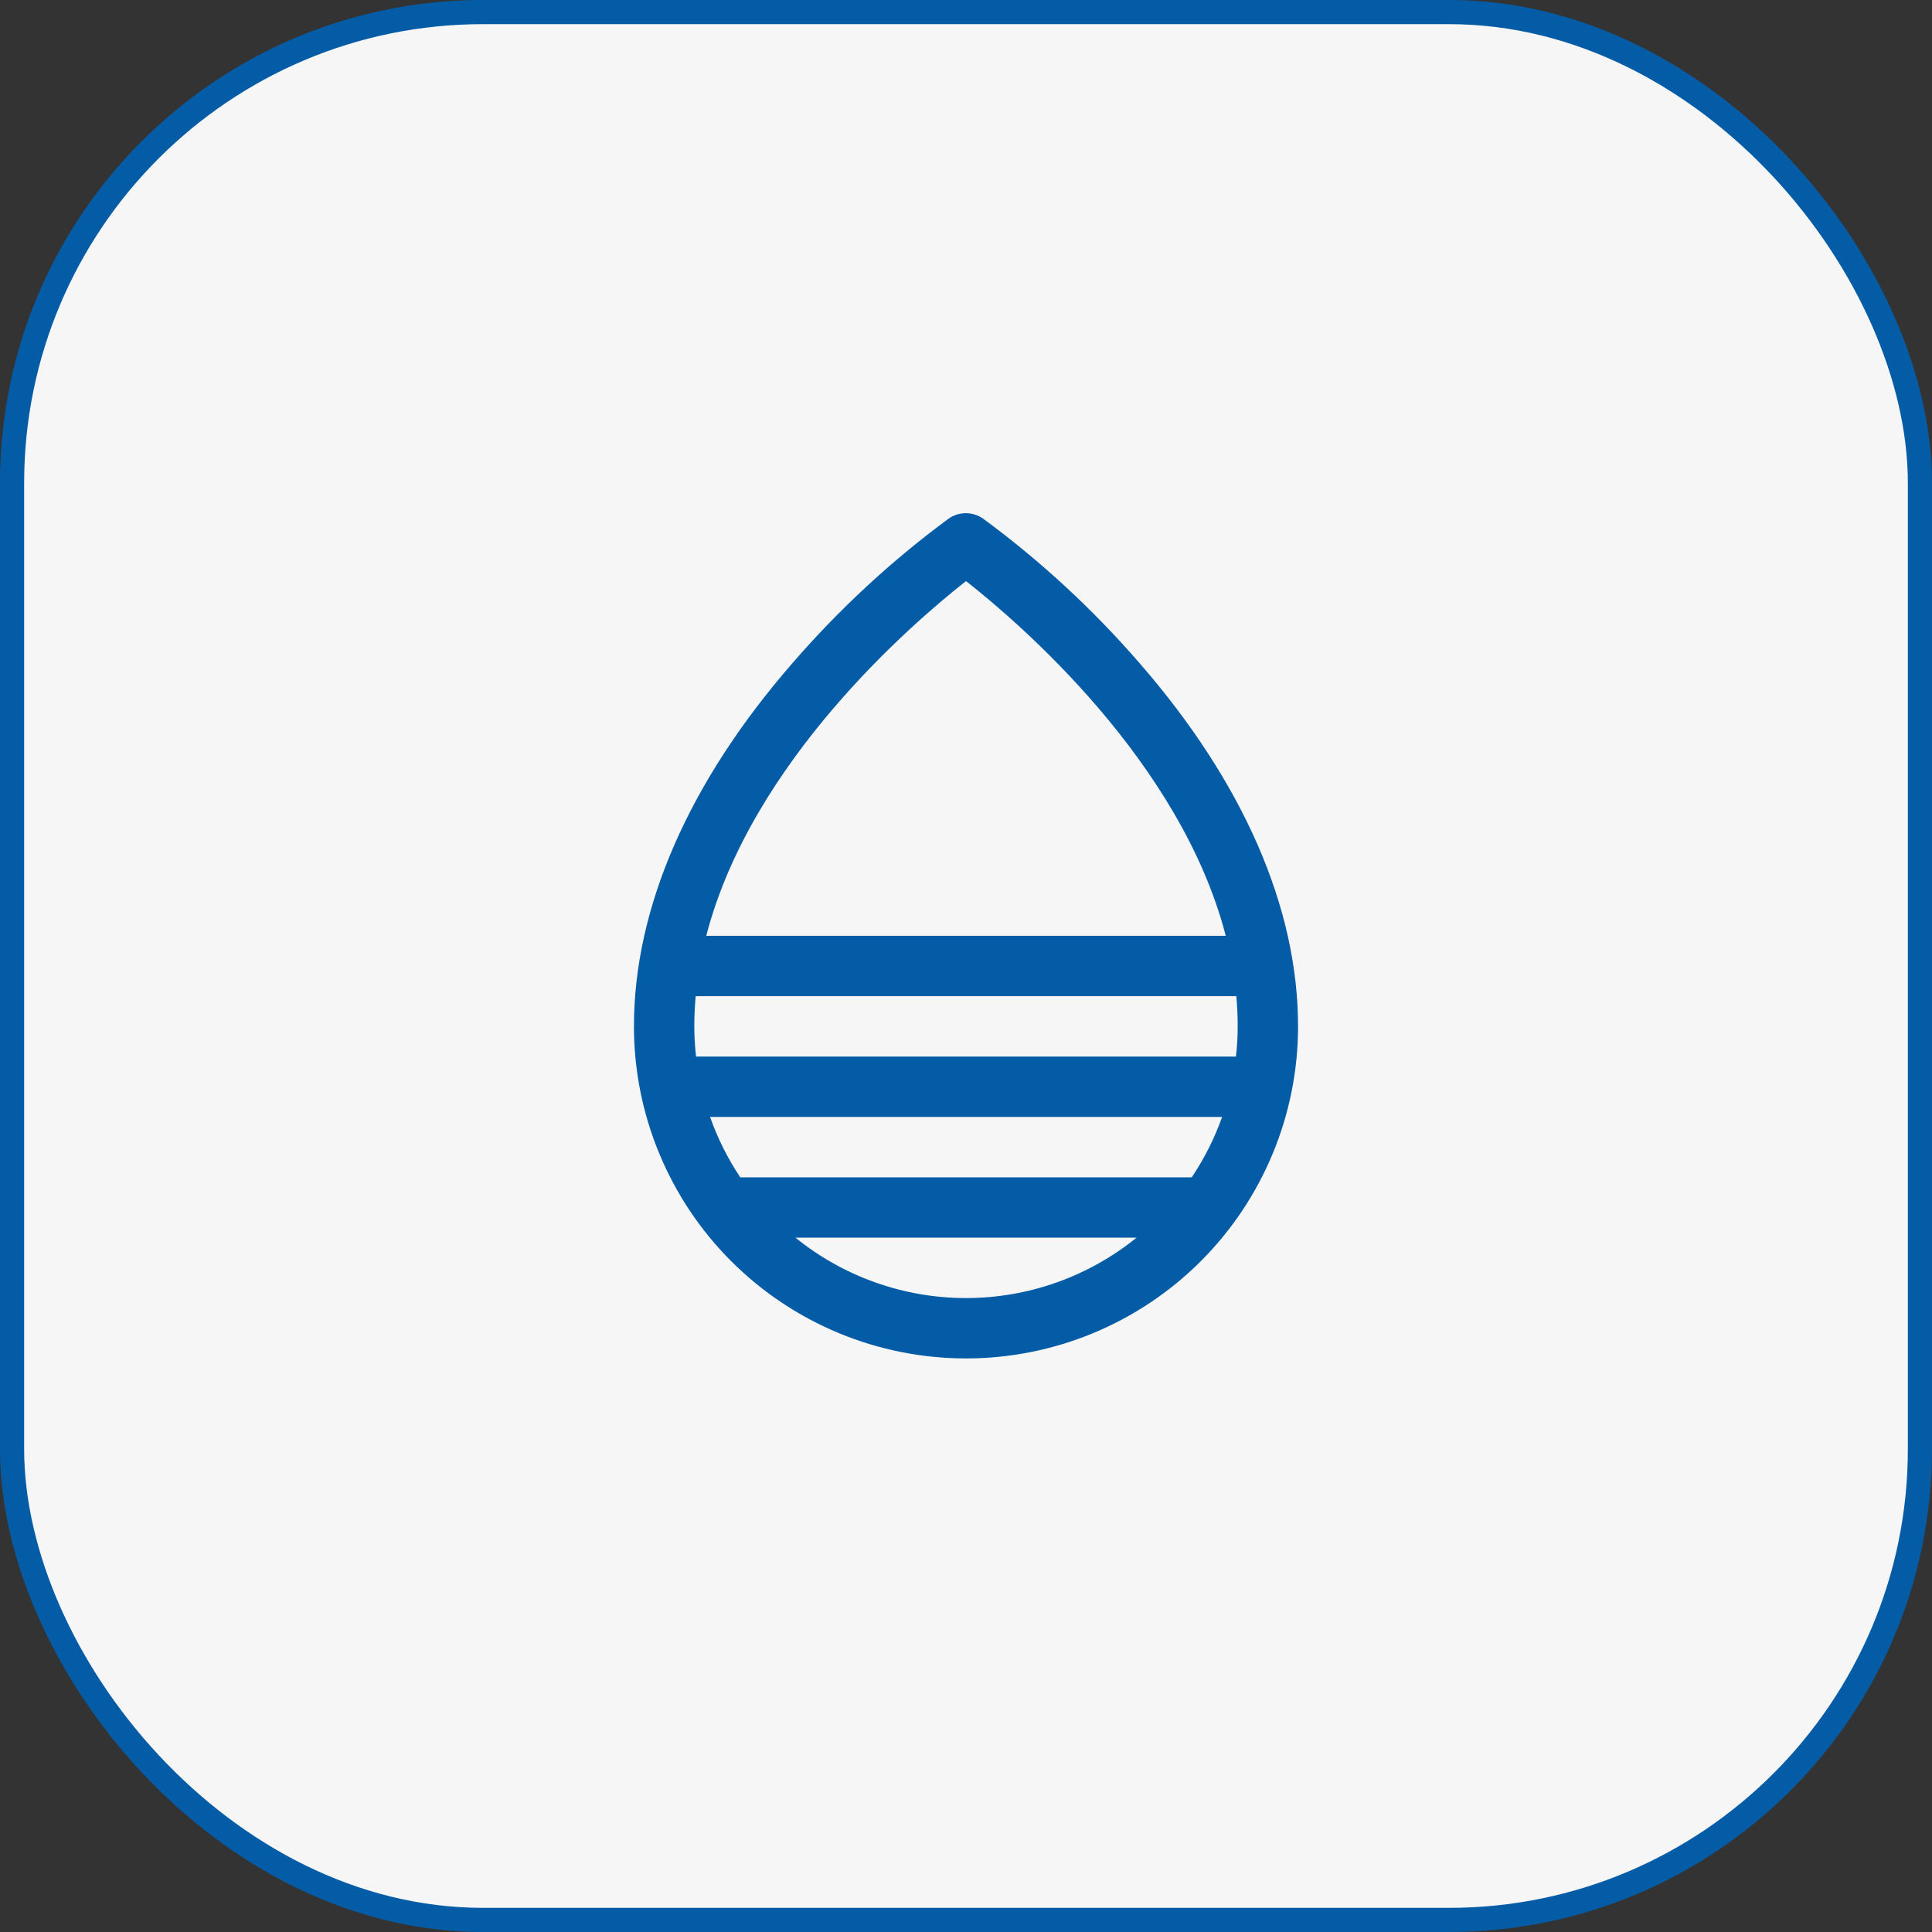 <svg width="80" height="80" viewBox="0 0 80 80" fill="none" xmlns="http://www.w3.org/2000/svg">
<rect x="0" y="0" width="80" height="80" fill="#333333" stroke="none"/>
<rect x="0.5" y="0.5" width="79" height="79" rx="19.5" fill="#F6F6F6"/>
<rect x="0.5" y="0.5" width="79" height="79" rx="19.5" stroke="#045CA7"/>
<path d="M47.188 27.461C45.258 25.232 43.085 23.225 40.711 21.477C40.501 21.329 40.25 21.25 39.994 21.25C39.737 21.25 39.487 21.329 39.277 21.477C36.907 23.226 34.739 25.233 32.812 27.461C28.517 32.394 26.25 37.594 26.25 42.5C26.25 46.147 27.699 49.644 30.277 52.223C32.856 54.801 36.353 56.25 40 56.25C43.647 56.25 47.144 54.801 49.723 52.223C52.301 49.644 53.75 46.147 53.75 42.5C53.75 37.594 51.483 32.394 47.188 27.461ZM49.348 48.75H30.652C30.133 47.972 29.713 47.132 29.402 46.25H50.605C50.292 47.132 49.87 47.972 49.348 48.75ZM51.25 42.5C51.25 42.918 51.226 43.335 51.178 43.75H28.822C28.774 43.335 28.75 42.918 28.75 42.5C28.75 42.083 28.769 41.667 28.806 41.25H51.194C51.231 41.667 51.25 42.083 51.25 42.5ZM40 24.062C42.212 25.797 48.884 31.522 50.756 38.75H29.244C31.116 31.525 37.788 25.8 40 24.062ZM32.939 51.25H47.061C45.063 52.867 42.571 53.75 40 53.75C37.429 53.75 34.937 52.867 32.939 51.25Z" fill="#045CA7"/>
</svg>
